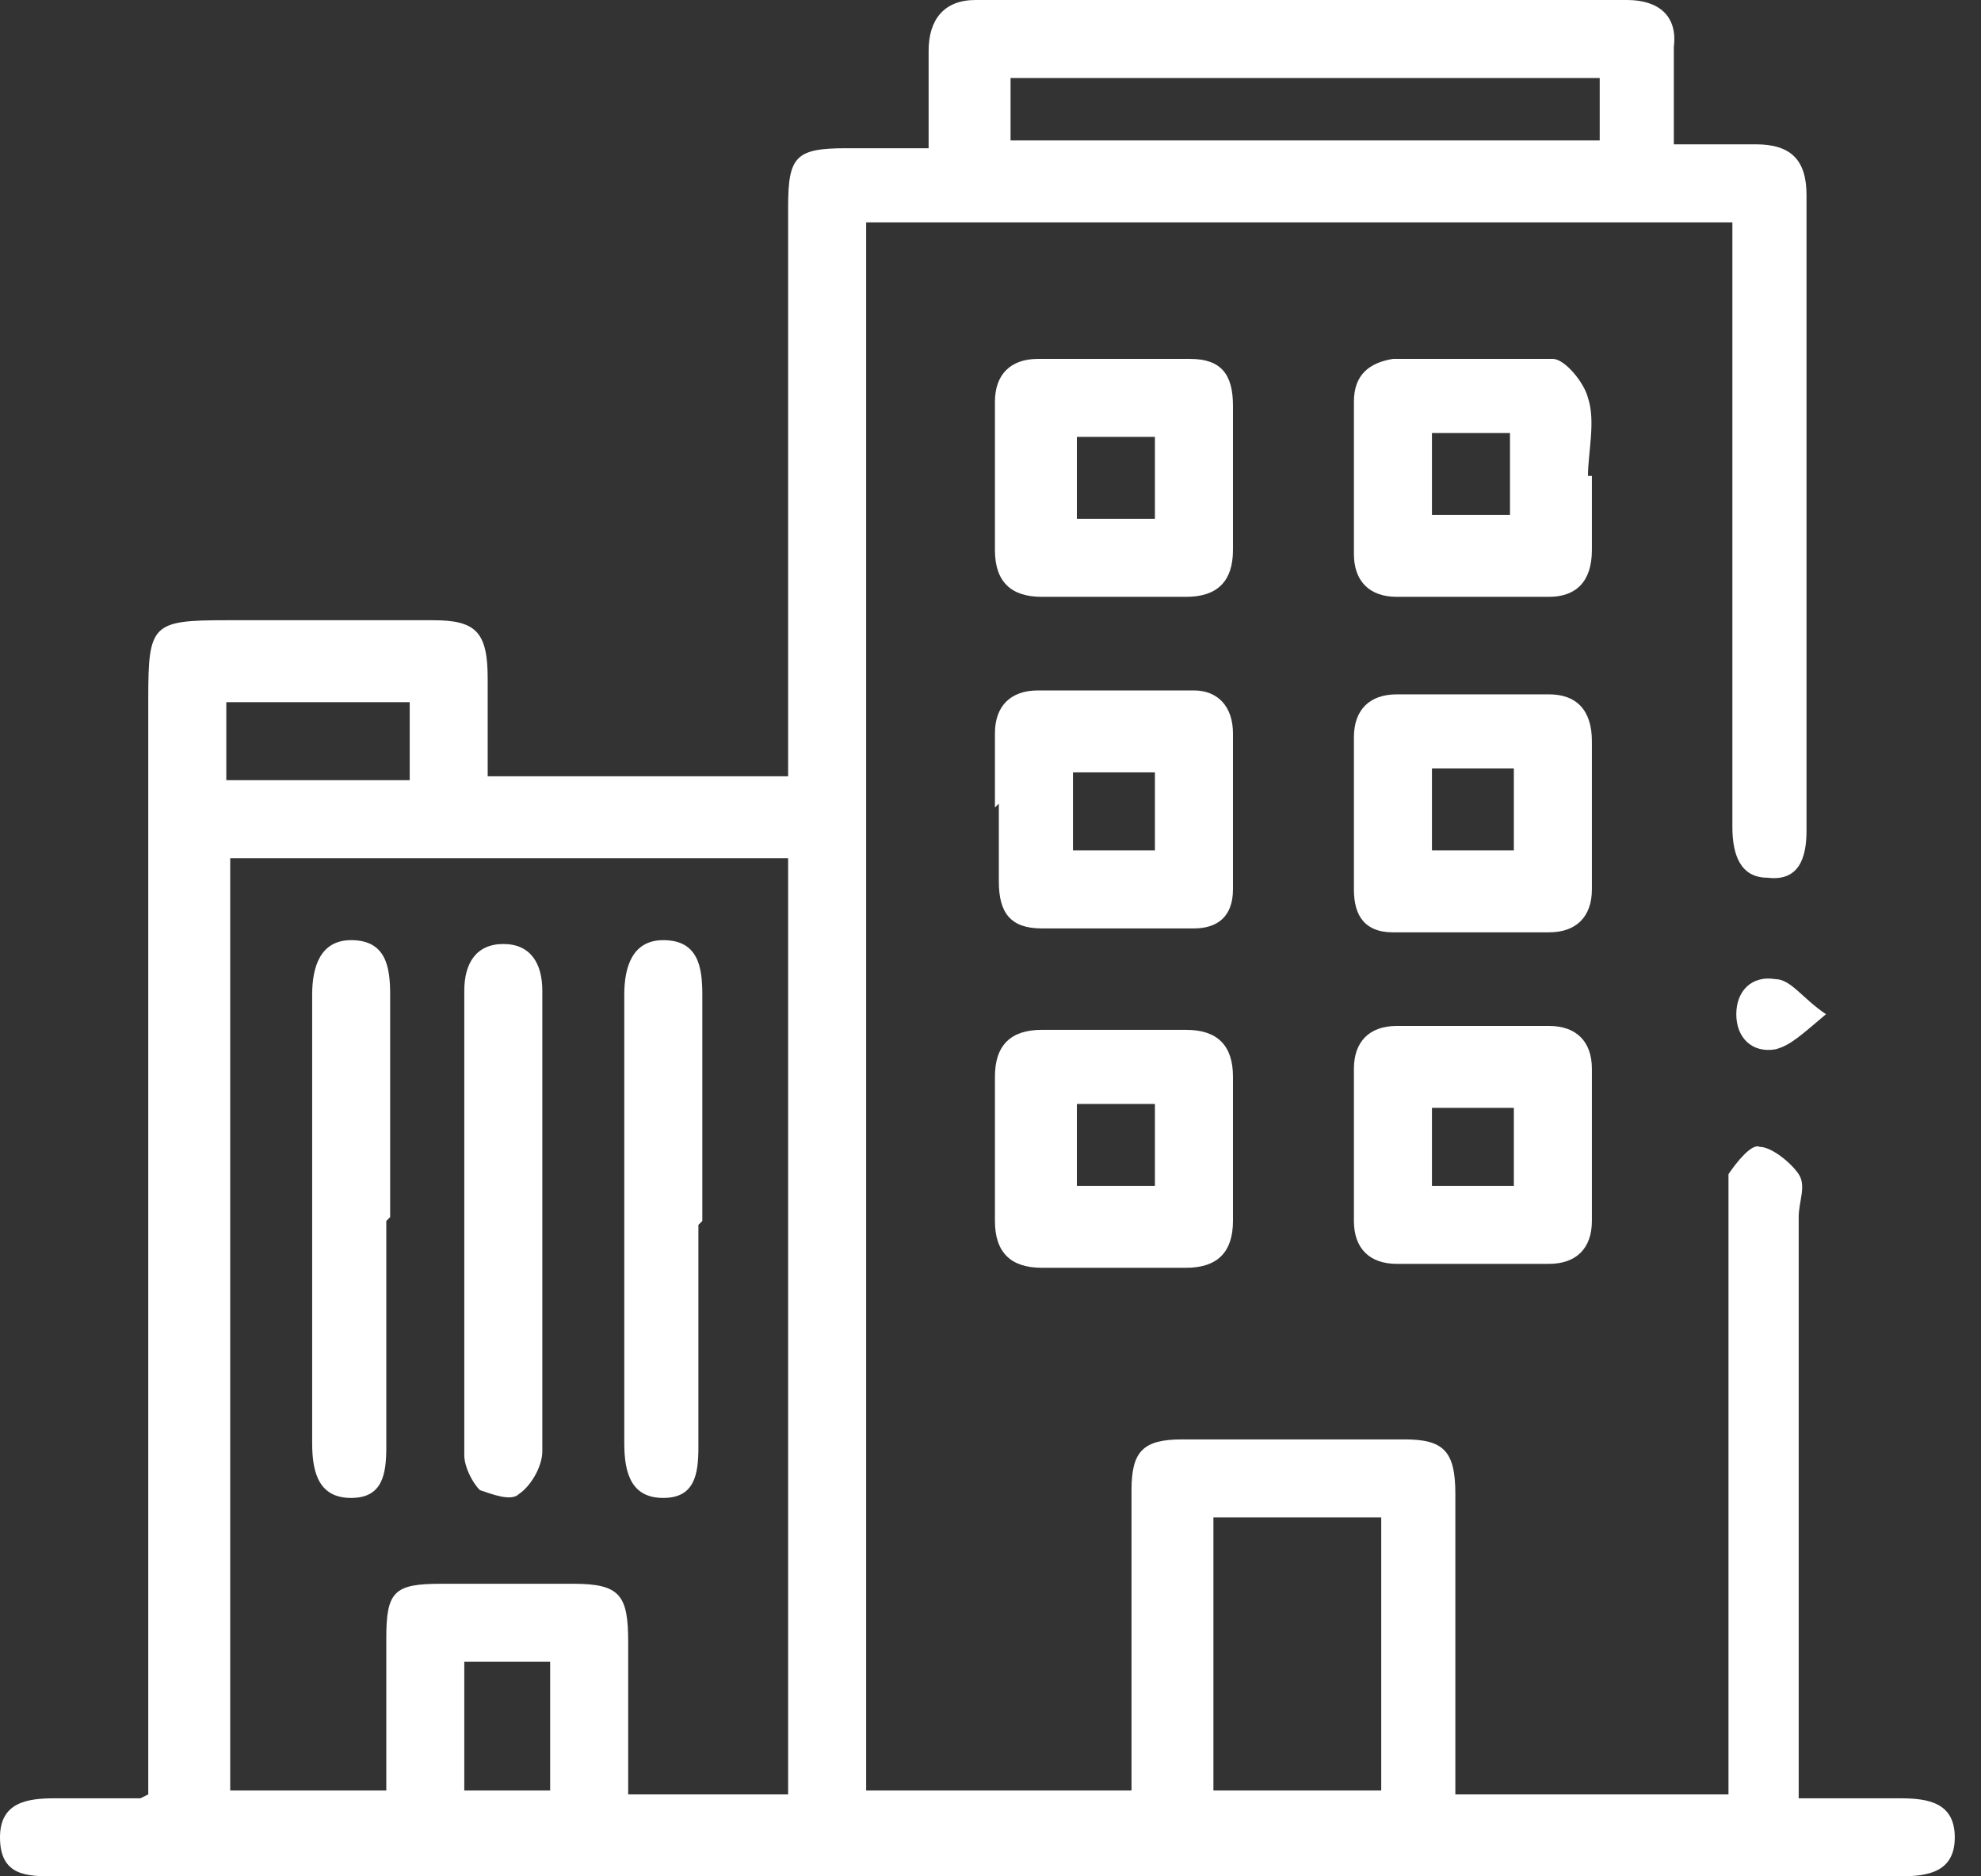 <svg width="38" height="36" viewBox="0 0 38 36" fill="none" xmlns="http://www.w3.org/2000/svg">
<rect x="0" y="0" width="38" height="36" fill="#333333" stroke="none"/>
<path d="M2.844 34.428C2.844 33.979 2.844 33.68 2.844 33.455C2.844 26.794 2.844 20.133 2.844 13.397C2.844 11.975 2.919 11.9 4.341 11.9C5.688 11.9 6.96 11.9 8.308 11.9C9.131 11.9 9.355 12.125 9.355 13.023C9.355 13.621 9.355 14.22 9.355 14.894H15.118C15.118 14.669 15.118 14.37 15.118 14.145C15.118 10.777 15.118 7.335 15.118 3.967C15.118 2.994 15.268 2.844 16.241 2.844C16.69 2.844 17.214 2.844 17.813 2.844C17.813 2.171 17.813 1.572 17.813 0.973C17.813 0.374 18.112 0 18.711 0C22.902 0 27.019 0 31.21 0C31.809 0 32.183 0.299 32.108 0.898C32.108 1.497 32.108 2.096 32.108 2.769C32.632 2.769 33.156 2.769 33.68 2.769C34.353 2.769 34.653 3.069 34.653 3.742C34.653 7.784 34.653 11.825 34.653 15.942C34.653 16.466 34.503 16.915 33.904 16.84C33.38 16.84 33.231 16.391 33.231 15.867C33.231 12.274 33.231 8.757 33.231 5.164C33.231 4.865 33.231 4.565 33.231 4.266H16.615V34.353H21.705C21.705 33.755 21.705 33.231 21.705 32.632C21.705 31.285 21.705 29.938 21.705 28.59C21.705 27.842 21.929 27.617 22.678 27.617C24.1 27.617 25.522 27.617 26.944 27.617C27.692 27.617 27.917 27.842 27.917 28.665C27.917 30.312 27.917 31.958 27.917 33.605C27.917 33.904 27.917 34.129 27.917 34.428H33.156C33.156 34.129 33.156 33.83 33.156 33.53C33.156 30.087 33.156 26.719 33.156 23.276C33.156 23.052 33.156 22.753 33.156 22.528C33.306 22.304 33.605 21.929 33.755 22.004C33.979 22.004 34.353 22.304 34.503 22.528C34.653 22.753 34.503 23.052 34.503 23.351C34.503 26.719 34.503 30.162 34.503 33.53C34.503 33.83 34.503 34.129 34.503 34.503C35.177 34.503 35.85 34.503 36.449 34.503C36.973 34.503 37.497 34.578 37.497 35.252C37.497 35.925 36.973 36 36.449 36C24.624 36 12.798 36 1.048 36C0.524 36 0 36 0 35.252C0 34.578 0.524 34.503 1.048 34.503C1.572 34.503 2.096 34.503 2.694 34.503L2.844 34.428ZM15.118 16.466H4.416V34.353H7.41C7.41 33.306 7.41 32.333 7.41 31.434C7.41 30.536 7.559 30.387 8.457 30.387C9.281 30.387 10.179 30.387 11.002 30.387C11.9 30.387 12.05 30.611 12.05 31.509C12.05 32.482 12.05 33.455 12.05 34.428H15.118V16.466ZM23.276 29.114V34.353H26.495V29.114H23.276ZM19.385 2.694H30.686V1.497H19.385V2.694ZM7.859 13.472H4.341V14.969H7.859V13.472ZM10.553 31.884H8.906V34.353H10.553V31.884Z" fill="white"/>
<path d="M19.085 15.493C19.085 15.044 19.085 14.595 19.085 14.071C19.085 13.547 19.385 13.247 19.909 13.247C20.881 13.247 21.929 13.247 22.902 13.247C23.351 13.247 23.651 13.547 23.651 14.071C23.651 15.044 23.651 16.091 23.651 17.064C23.651 17.588 23.351 17.813 22.902 17.813C21.929 17.813 20.956 17.813 19.983 17.813C19.385 17.813 19.16 17.514 19.16 16.915C19.16 16.391 19.16 15.942 19.16 15.418L19.085 15.493ZM22.154 14.819H20.582V16.316H22.154V14.819Z" fill="white"/>
<path d="M23.651 22.004C23.651 22.453 23.651 22.902 23.651 23.426C23.651 24.025 23.351 24.324 22.753 24.324C21.854 24.324 20.881 24.324 19.983 24.324C19.385 24.324 19.085 24.025 19.085 23.426C19.085 22.528 19.085 21.555 19.085 20.657C19.085 20.058 19.385 19.759 19.983 19.759C20.881 19.759 21.854 19.759 22.753 19.759C23.351 19.759 23.651 20.058 23.651 20.657C23.651 21.106 23.651 21.555 23.651 22.079V22.004ZM22.154 22.753V21.181H20.657V22.753H22.154Z" fill="white"/>
<path d="M28.216 24.249C27.767 24.249 27.318 24.249 26.794 24.249C26.27 24.249 25.971 23.95 25.971 23.426C25.971 22.453 25.971 21.48 25.971 20.507C25.971 19.983 26.27 19.684 26.794 19.684C27.767 19.684 28.74 19.684 29.713 19.684C30.237 19.684 30.536 19.983 30.536 20.507C30.536 21.48 30.536 22.453 30.536 23.426C30.536 23.95 30.237 24.249 29.713 24.249C29.189 24.249 28.665 24.249 28.141 24.249H28.216ZM27.468 22.753H29.039V21.256H27.468V22.753Z" fill="white"/>
<path d="M30.536 9.131C30.536 9.58 30.536 10.029 30.536 10.553C30.536 11.152 30.237 11.451 29.713 11.451C28.74 11.451 27.767 11.451 26.794 11.451C26.27 11.451 25.971 11.152 25.971 10.628C25.971 9.655 25.971 8.682 25.971 7.709C25.971 7.185 26.27 6.96 26.719 6.886C27.767 6.886 28.74 6.886 29.788 6.886C30.012 6.886 30.387 7.335 30.461 7.634C30.611 8.083 30.461 8.682 30.461 9.131H30.536ZM27.468 9.879H28.965V8.308H27.468V9.879Z" fill="white"/>
<path d="M30.536 15.568C30.536 16.091 30.536 16.541 30.536 17.064C30.536 17.588 30.237 17.888 29.713 17.888C28.74 17.888 27.692 17.888 26.719 17.888C26.195 17.888 25.971 17.588 25.971 17.064C25.971 16.091 25.971 15.118 25.971 14.145C25.971 13.621 26.27 13.322 26.794 13.322C27.767 13.322 28.74 13.322 29.713 13.322C30.237 13.322 30.536 13.622 30.536 14.22C30.536 14.669 30.536 15.118 30.536 15.642V15.568ZM29.039 16.316V14.744H27.468V16.316H29.039Z" fill="white"/>
<path d="M23.651 9.131C23.651 9.58 23.651 10.029 23.651 10.553C23.651 11.152 23.351 11.451 22.753 11.451C21.854 11.451 20.881 11.451 19.983 11.451C19.385 11.451 19.085 11.152 19.085 10.553C19.085 9.58 19.085 8.682 19.085 7.709C19.085 7.185 19.385 6.886 19.909 6.886C20.881 6.886 21.854 6.886 22.827 6.886C23.426 6.886 23.651 7.185 23.651 7.784C23.651 8.233 23.651 8.682 23.651 9.206V9.131ZM22.154 9.954V8.382H20.657V9.954H22.154Z" fill="white"/>
<path d="M35.027 19.459C34.578 19.834 34.353 20.058 34.054 20.133C33.605 20.208 33.306 19.908 33.306 19.459C33.306 19.01 33.605 18.711 34.054 18.786C34.353 18.786 34.578 19.16 35.027 19.459Z" fill="white"/>
<path d="M7.41 23.426C7.41 24.848 7.41 26.345 7.41 27.767C7.41 28.291 7.335 28.74 6.736 28.74C6.137 28.74 5.988 28.291 5.988 27.692C5.988 24.848 5.988 22.004 5.988 19.085C5.988 18.561 6.137 18.038 6.736 18.038C7.41 18.038 7.484 18.561 7.484 19.085C7.484 20.507 7.484 21.929 7.484 23.351L7.41 23.426Z" fill="white"/>
<path d="M10.403 23.426C10.403 24.923 10.403 26.345 10.403 27.842C10.403 28.141 10.179 28.516 9.954 28.665C9.804 28.815 9.43 28.665 9.206 28.59C9.056 28.441 8.906 28.141 8.906 27.917C8.906 24.923 8.906 22.004 8.906 19.01C8.906 18.486 9.131 18.112 9.655 18.112C10.179 18.112 10.403 18.486 10.403 19.01C10.403 20.507 10.403 21.929 10.403 23.426Z" fill="white"/>
<path d="M13.397 23.501C13.397 24.923 13.397 26.345 13.397 27.767C13.397 28.291 13.322 28.74 12.723 28.74C12.125 28.74 11.975 28.291 11.975 27.692C11.975 24.848 11.975 22.004 11.975 19.085C11.975 18.561 12.125 18.038 12.723 18.038C13.397 18.038 13.472 18.561 13.472 19.085C13.472 20.507 13.472 22.004 13.472 23.426L13.397 23.501Z" fill="white"/>
</svg>

